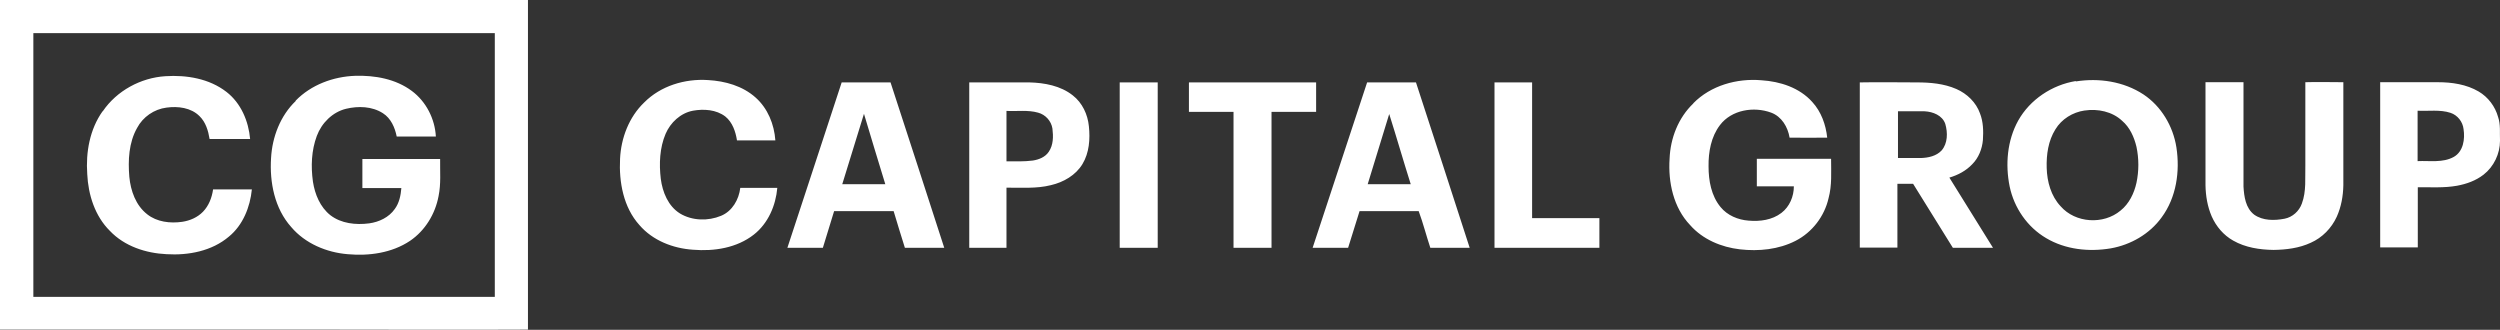 <?xml version="1.0" encoding="UTF-8"?> <svg xmlns="http://www.w3.org/2000/svg" id="_Слой_2" data-name="Слой 2" viewBox="0 0 128.94 17.01"><rect x="0" y="0" width="128.94" height="17.01" fill="#333333" stroke="none"/> <defs> <style> .cls-1 { fill: #fff; fill-rule: evenodd; } </style> </defs> <g id="_Слой_2-2" data-name="Слой 2"> <g id="Layer_1"> <g id="Capital"> <path class="cls-1" d="M0,0C9.08,0,18.15,0,27.23,0c0,5.67,0,11.33,0,17-3.53,.02-7.07,0-10.61,0H0C0,11.34,0,5.67,0,0h0ZM1.71,15.31c7.93,0,15.87,0,23.81,0V1.71c-7.93,0-15.87,0-23.8,0,0,4.53,0,9.07,0,13.6h0ZM5.3,5.74c.72-1.06,1.96-1.73,3.23-1.81,1.09-.07,2.26,.12,3.15,.81,.75,.58,1.14,1.51,1.22,2.43-.7,0-1.39,0-2.09,0-.07-.43-.2-.87-.52-1.18-.44-.44-1.11-.52-1.7-.44-.64,.08-1.22,.48-1.52,1.05-.43,.76-.47,1.67-.4,2.52,.07,.72,.33,1.47,.92,1.93,.5,.4,1.19,.48,1.81,.39,.4-.06,.79-.23,1.07-.52,.3-.31,.46-.73,.52-1.15,.67,0,1.34,0,2,0-.09,.91-.46,1.84-1.18,2.43-.88,.75-2.09,.98-3.22,.91-1.07-.05-2.17-.41-2.92-1.2-.77-.76-1.12-1.86-1.17-2.93-.08-1.13,.13-2.31,.79-3.24h0Zm9.95-.55c.8-.82,1.94-1.24,3.07-1.28,1.02-.03,2.09,.16,2.92,.78,.74,.55,1.19,1.44,1.24,2.35-.67,0-1.34,0-2.02,0-.09-.46-.3-.94-.71-1.2-.56-.36-1.27-.38-1.9-.23-.7,.17-1.26,.73-1.51,1.4-.28,.75-.31,1.57-.2,2.36,.1,.65,.37,1.31,.9,1.73,.56,.43,1.31,.51,2,.42,.51-.07,1.02-.31,1.32-.74,.23-.31,.31-.7,.34-1.08-.67,0-1.34,0-2.01,0,0-.5,0-1,0-1.5,1.34,0,2.67,0,4.01,0-.01,.64,.05,1.28-.08,1.91-.17,.92-.69,1.78-1.47,2.31-.94,.63-2.12,.79-3.22,.69-1.09-.09-2.19-.55-2.91-1.4-.86-.96-1.12-2.31-1.04-3.56,.06-1.09,.48-2.18,1.27-2.94h0Zm17.97,.1c.85-.86,2.1-1.24,3.3-1.16,.88,.05,1.78,.3,2.45,.9,.63,.56,.96,1.38,1.02,2.21-.66,0-1.32,0-1.98,0-.07-.45-.23-.93-.6-1.23-.47-.36-1.11-.4-1.67-.3-.64,.12-1.16,.61-1.41,1.19-.31,.73-.34,1.55-.25,2.32,.09,.69,.38,1.41,.99,1.79,.63,.38,1.45,.4,2.12,.12,.58-.24,.92-.84,.99-1.44,.64,0,1.27,0,1.91,0-.08,.91-.47,1.83-1.21,2.41-.88,.69-2.05,.87-3.14,.78-1.03-.07-2.07-.47-2.76-1.27-.83-.92-1.06-2.22-1-3.42,.05-1.07,.46-2.15,1.24-2.9h0Zm54.11,.04c.9-.92,2.25-1.3,3.52-1.19,.96,.06,1.96,.38,2.62,1.12,.46,.5,.7,1.17,.77,1.84-.65,.01-1.29,0-1.94,0-.09-.55-.41-1.09-.95-1.29-.89-.33-2.04-.15-2.64,.64-.46,.6-.6,1.39-.59,2.13,0,.74,.14,1.52,.62,2.1,.35,.43,.9,.66,1.45,.7,.58,.05,1.21-.03,1.69-.4,.42-.32,.64-.85,.64-1.37-.64,0-1.27,0-1.91,0,0-.47,0-.94,0-1.42,1.28,0,2.55,0,3.83,0,0,.68,.05,1.37-.13,2.03-.21,.93-.84,1.76-1.7,2.2-.88,.45-1.9,.55-2.87,.44-.96-.11-1.92-.51-2.57-1.25-.86-.9-1.14-2.21-1.06-3.42,.04-1.06,.45-2.12,1.23-2.86h0Zm19.73-1.13c1.19-.19,2.47,0,3.49,.67,.92,.61,1.53,1.64,1.7,2.73,.19,1.24,0,2.58-.76,3.61-.62,.86-1.6,1.42-2.63,1.6-1.13,.19-2.34,.06-3.33-.53-.97-.57-1.65-1.56-1.88-2.66-.23-1.13-.13-2.37,.44-3.4,.61-1.09,1.75-1.84,2.97-2.04Zm.45,1.5c-.61,.09-1.18,.44-1.5,.97-.37,.59-.47,1.3-.45,1.99,.02,.71,.22,1.45,.72,1.98,.76,.87,2.21,.96,3.09,.22,.44-.35,.7-.89,.82-1.43,.13-.61,.13-1.25,0-1.86-.12-.5-.34-1-.74-1.34-.51-.48-1.26-.63-1.93-.53h0Zm-64.1-1.45c.84,0,1.68,0,2.52,0,.93,2.84,1.85,5.69,2.77,8.53-.68,0-1.35,0-2.03,0-.2-.63-.39-1.26-.58-1.89-1.02,0-2.05,0-3.07,0-.19,.63-.39,1.26-.58,1.89-.61,0-1.22,0-1.83,0,.93-2.84,1.87-5.68,2.8-8.53h0Zm1.15,1.62c-.38,1.21-.74,2.42-1.12,3.63,.74,0,1.48,0,2.22,0-.37-1.21-.74-2.42-1.1-3.63h0Zm5.43-1.62c1.03,0,2.07,0,3.1,0,.78,.02,1.61,.17,2.24,.67,.49,.38,.77,.98,.83,1.59,.07,.66,.02,1.37-.33,1.95-.35,.58-.98,.94-1.63,1.09-.75,.19-1.53,.12-2.29,.13,0,1.03,0,2.07,0,3.1h-1.92c0-2.84,0-5.68,0-8.53h0Zm1.92,1.48c0,.86,0,1.73,0,2.59,.45,0,.91,.02,1.36-.04,.32-.05,.64-.18,.82-.45,.24-.35,.24-.79,.19-1.2-.06-.39-.36-.72-.74-.82-.53-.15-1.09-.06-1.64-.09h0Zm18.6-1.48c.84,0,1.68,0,2.52,0,.93,2.84,1.85,5.69,2.77,8.53-.68,0-1.35,0-2.03,0-.21-.63-.37-1.27-.6-1.89-1.02,0-2.03,0-3.05,0-.2,.63-.39,1.26-.59,1.89-.61,0-1.22,0-1.83,0,.94-2.84,1.87-5.68,2.81-8.53h0Zm1.14,1.63c-.37,1.21-.74,2.41-1.11,3.62,.74,0,1.48,0,2.22,0-.38-1.2-.73-2.42-1.11-3.62Zm-13.89-1.63c.65,0,1.3,0,1.95,0,0,2.84,0,5.68,0,8.53-.65,0-1.3,0-1.96,0,0-2.84,0-5.69,0-8.53h0Zm3.57,0c2.19,0,4.37,0,6.55,0,0,.51,0,1.01,0,1.52-.77,0-1.53,0-2.3,0,0,2.34,0,4.67,0,7.01-.65,0-1.3,0-1.96,0,0-2.34,0-4.67,0-7.01-.77,0-1.53,0-2.3,0,0-.51,0-1.01,0-1.51h0Zm15.75,0c.65,0,1.29,0,1.94,0,0,2.33,0,4.66,0,7h3.47c0,.51,0,1.02,0,1.53h-5.41c0-2.84,0-5.69,0-8.53h0Zm18.86,0c.97-.02,1.95,0,2.92,0,.69,0,1.4,.06,2.04,.34,.55,.24,1.02,.69,1.22,1.26,.17,.43,.18,.91,.15,1.37-.04,.46-.22,.92-.55,1.25-.32,.34-.74,.56-1.18,.69,.75,1.21,1.5,2.41,2.25,3.62-.69,0-1.38,0-2.07,0-.69-1.1-1.36-2.2-2.05-3.3-.27,0-.54,0-.81,0,0,1.1,0,2.2,0,3.29-.65,0-1.29,0-1.94,0,0-2.84,0-5.68,0-8.52h0Zm1.95,1.49c0,.8,0,1.61,0,2.41,.39,0,.78,0,1.18,0,.38-.01,.8-.1,1.07-.39,.32-.37,.32-.92,.19-1.37-.15-.44-.64-.63-1.07-.65-.45,0-.91,0-1.36,0h0Zm15.86-1.5c.65,0,1.31,0,1.96,0,0,1.79,0,3.59,0,5.38,.03,.52,.11,1.11,.55,1.45,.45,.32,1.05,.31,1.57,.21,.41-.08,.75-.39,.89-.78,.24-.64,.16-1.33,.18-2,0-1.42,0-2.84,0-4.26,.65-.02,1.31,0,1.96,0,0,1.77,0,3.54,0,5.31-.01,.56-.11,1.12-.34,1.63-.27,.59-.75,1.08-1.34,1.34-.6,.28-1.27,.36-1.92,.37-.71-.01-1.45-.12-2.08-.48-.5-.28-.88-.73-1.11-1.25-.22-.51-.31-1.06-.32-1.61,0-1.77,0-3.54,0-5.31h0s0,0,0,0Zm9,0c.99,0,1.99,0,2.99,0,.72,0,1.47,.11,2.1,.48,.49,.29,.85,.77,1,1.31,.14,.4,.08,.82,.1,1.23,0,.67-.32,1.34-.85,1.75-.4,.31-.88,.48-1.37,.57-.67,.12-1.34,.07-2.02,.08,0,1.03,0,2.07,0,3.1h-1.94c0-2.84,0-5.68,0-8.52h0Zm1.94,1.48c0,.86,0,1.73,0,2.59,.62-.03,1.3,.1,1.87-.22,.49-.28,.58-.92,.5-1.43-.04-.38-.31-.72-.67-.84-.55-.18-1.14-.08-1.7-.11h0Z"></path> </g> </g> </g> </svg> 